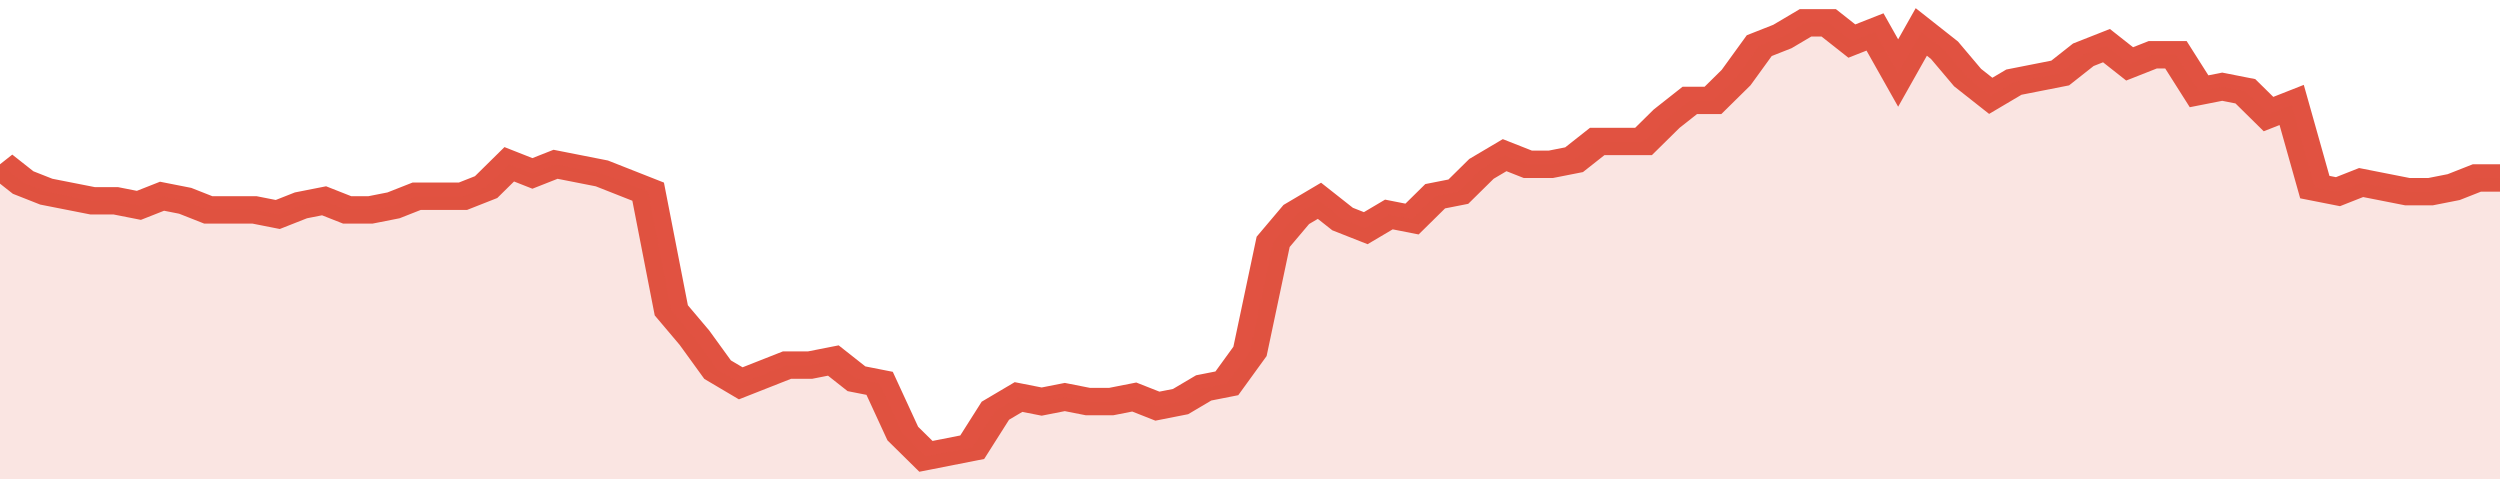 <svg xmlns="http://www.w3.org/2000/svg" viewBox="0 0 432 105" width="120" height="23" preserveAspectRatio="none">
				 <polyline fill="none" stroke="#E15241" stroke-width="6" points="0, 36 4, 40 8, 42 12, 43 16, 44 20, 44 24, 45 28, 43 32, 44 36, 46 40, 46 44, 46 48, 47 52, 45 56, 44 60, 46 64, 46 68, 45 72, 43 76, 43 80, 43 84, 41 88, 36 92, 38 96, 36 100, 37 104, 38 108, 40 112, 42 116, 68 120, 74 124, 81 128, 84 132, 82 136, 80 140, 80 144, 79 148, 83 152, 84 156, 95 160, 100 164, 99 168, 98 172, 90 176, 87 180, 88 184, 87 188, 88 192, 88 196, 87 200, 89 204, 88 208, 85 212, 84 216, 77 220, 53 224, 47 228, 44 232, 48 236, 50 240, 47 244, 48 248, 43 252, 42 256, 37 260, 34 264, 36 268, 36 272, 35 276, 31 280, 31 284, 31 288, 26 292, 22 296, 22 300, 17 304, 10 308, 8 312, 5 316, 5 320, 9 324, 7 328, 16 332, 7 336, 11 340, 17 344, 21 348, 18 352, 17 356, 16 360, 12 364, 10 368, 14 372, 12 376, 12 380, 20 384, 19 388, 20 392, 25 396, 23 400, 41 404, 42 408, 40 412, 41 416, 42 420, 42 424, 41 428, 39 432, 39 432, 39 "> </polyline>
				 <polygon fill="#E15241" opacity="0.15" points="0, 105 0, 36 4, 40 8, 42 12, 43 16, 44 20, 44 24, 45 28, 43 32, 44 36, 46 40, 46 44, 46 48, 47 52, 45 56, 44 60, 46 64, 46 68, 45 72, 43 76, 43 80, 43 84, 41 88, 36 92, 38 96, 36 100, 37 104, 38 108, 40 112, 42 116, 68 120, 74 124, 81 128, 84 132, 82 136, 80 140, 80 144, 79 148, 83 152, 84 156, 95 160, 100 164, 99 168, 98 172, 90 176, 87 180, 88 184, 87 188, 88 192, 88 196, 87 200, 89 204, 88 208, 85 212, 84 216, 77 220, 53 224, 47 228, 44 232, 48 236, 50 240, 47 244, 48 248, 43 252, 42 256, 37 260, 34 264, 36 268, 36 272, 35 276, 31 280, 31 284, 31 288, 26 292, 22 296, 22 300, 17 304, 10 308, 8 312, 5 316, 5 320, 9 324, 7 328, 16 332, 7 336, 11 340, 17 344, 21 348, 18 352, 17 356, 16 360, 12 364, 10 368, 14 372, 12 376, 12 380, 20 384, 19 388, 20 392, 25 396, 23 400, 41 404, 42 408, 40 412, 41 416, 42 420, 42 424, 41 428, 39 432, 39 432, 105 "></polygon>
			</svg>